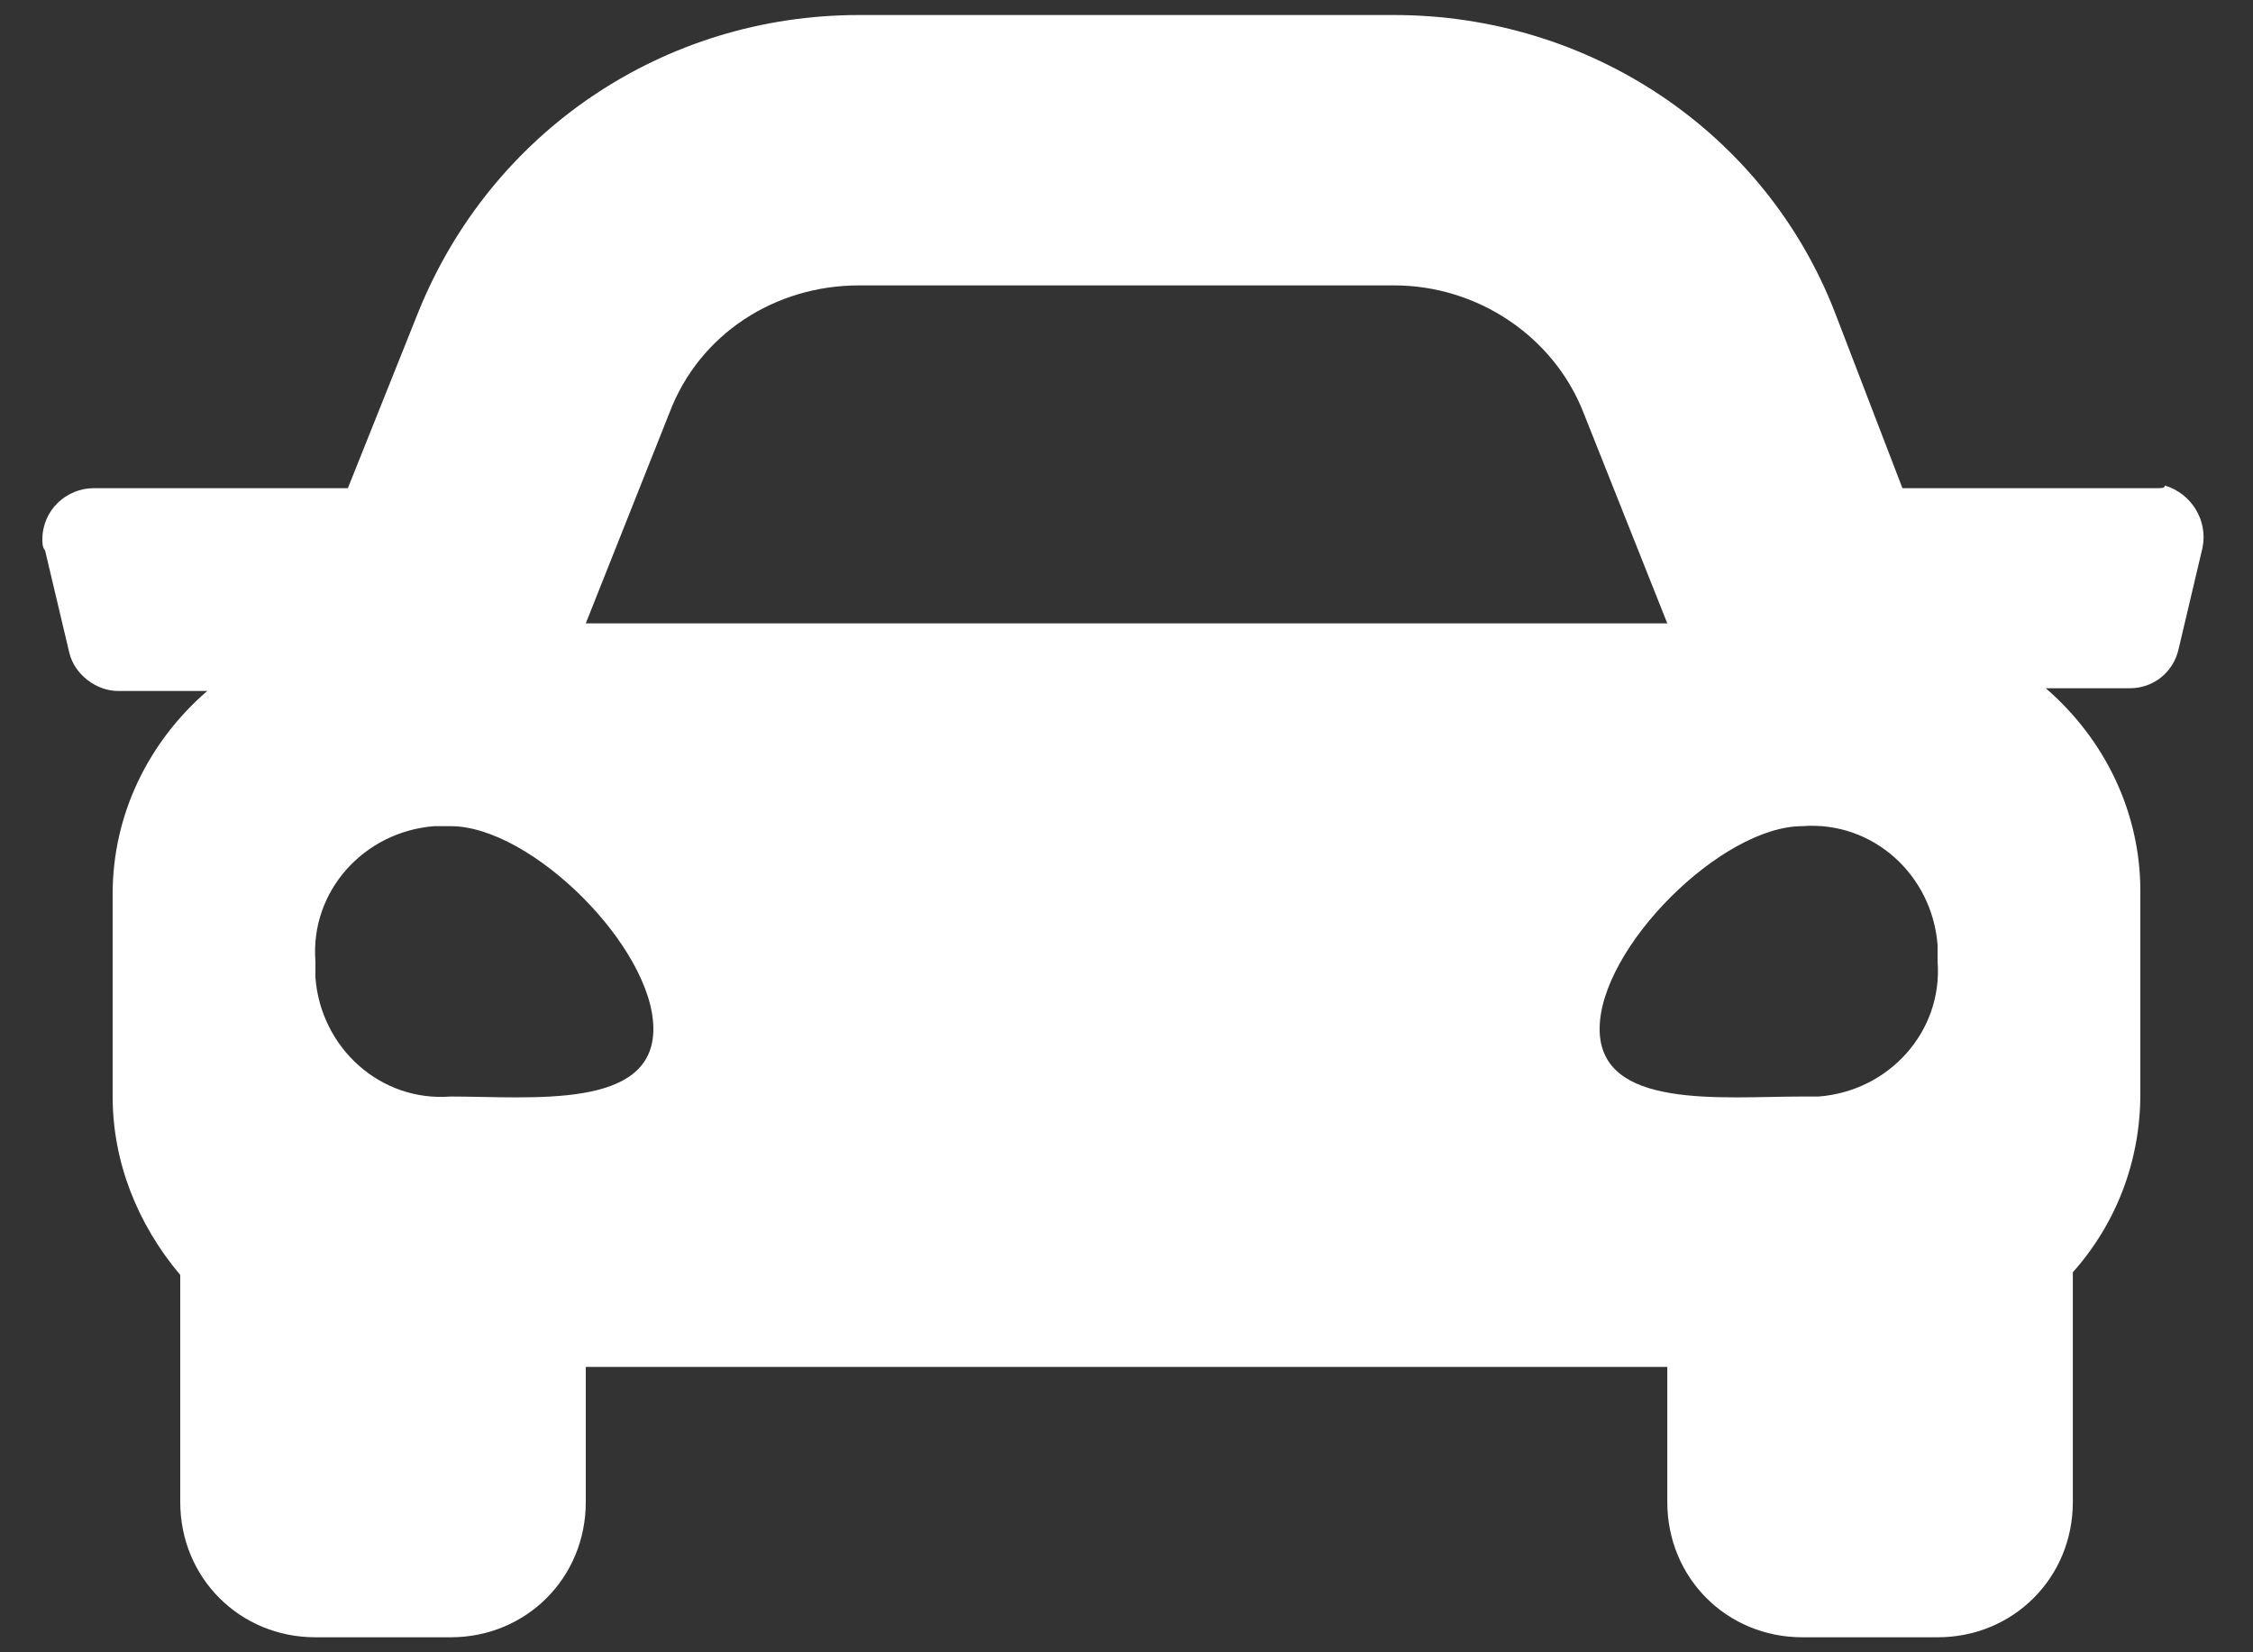 <?xml version="1.0" encoding="UTF-8"?> <svg xmlns="http://www.w3.org/2000/svg" width="30" height="22" viewBox="0 0 30 22" fill="none"><rect x="0" y="0" width="30" height="22" fill="#333333" stroke="none"/> <path d="M28.716 6.5H25.332L24.433 4.16C23.497 1.748 21.157 0.2 18.564 0.2H11.437C8.844 0.2 6.54 1.748 5.568 4.16L4.632 6.5H1.248C0.888 6.5 0.564 6.788 0.564 7.184C0.564 7.22 0.564 7.292 0.6 7.328L0.924 8.696C0.996 8.984 1.284 9.2 1.572 9.2H2.76C1.968 9.884 1.5 10.856 1.5 11.9V14.6C1.5 15.464 1.824 16.292 2.4 16.976V20C2.4 21.008 3.192 21.8 4.2 21.8H6C7.008 21.8 7.8 21.008 7.8 20V18.2H22.201V20C22.201 21.008 22.992 21.8 24 21.8H25.8C26.808 21.8 27.601 21.008 27.601 20V16.94C28.177 16.292 28.5 15.464 28.5 14.564V11.864C28.5 10.82 28.032 9.848 27.241 9.164H28.357C28.68 9.164 28.933 8.948 29.005 8.66L29.328 7.292C29.401 6.932 29.184 6.572 28.825 6.464C28.825 6.5 28.788 6.5 28.716 6.5ZM8.916 5.492C9.312 4.448 10.32 3.8 11.437 3.8H18.564C19.68 3.8 20.689 4.484 21.084 5.492L22.201 8.3H7.8L8.916 5.492ZM6 14.6C5.064 14.672 4.272 13.952 4.2 13.016C4.2 12.944 4.2 12.872 4.2 12.8C4.128 11.864 4.848 11.072 5.784 11H6C7.08 11 8.7 12.62 8.7 13.7C8.7 14.78 7.08 14.6 6 14.6ZM24 14.6C22.921 14.6 21.3 14.78 21.3 13.7C21.3 12.62 22.921 11 24 11C24.936 10.928 25.729 11.648 25.8 12.584V12.8C25.872 13.736 25.152 14.528 24.216 14.6C24.145 14.6 24.073 14.6 24 14.6Z" fill="white"></path> </svg> 